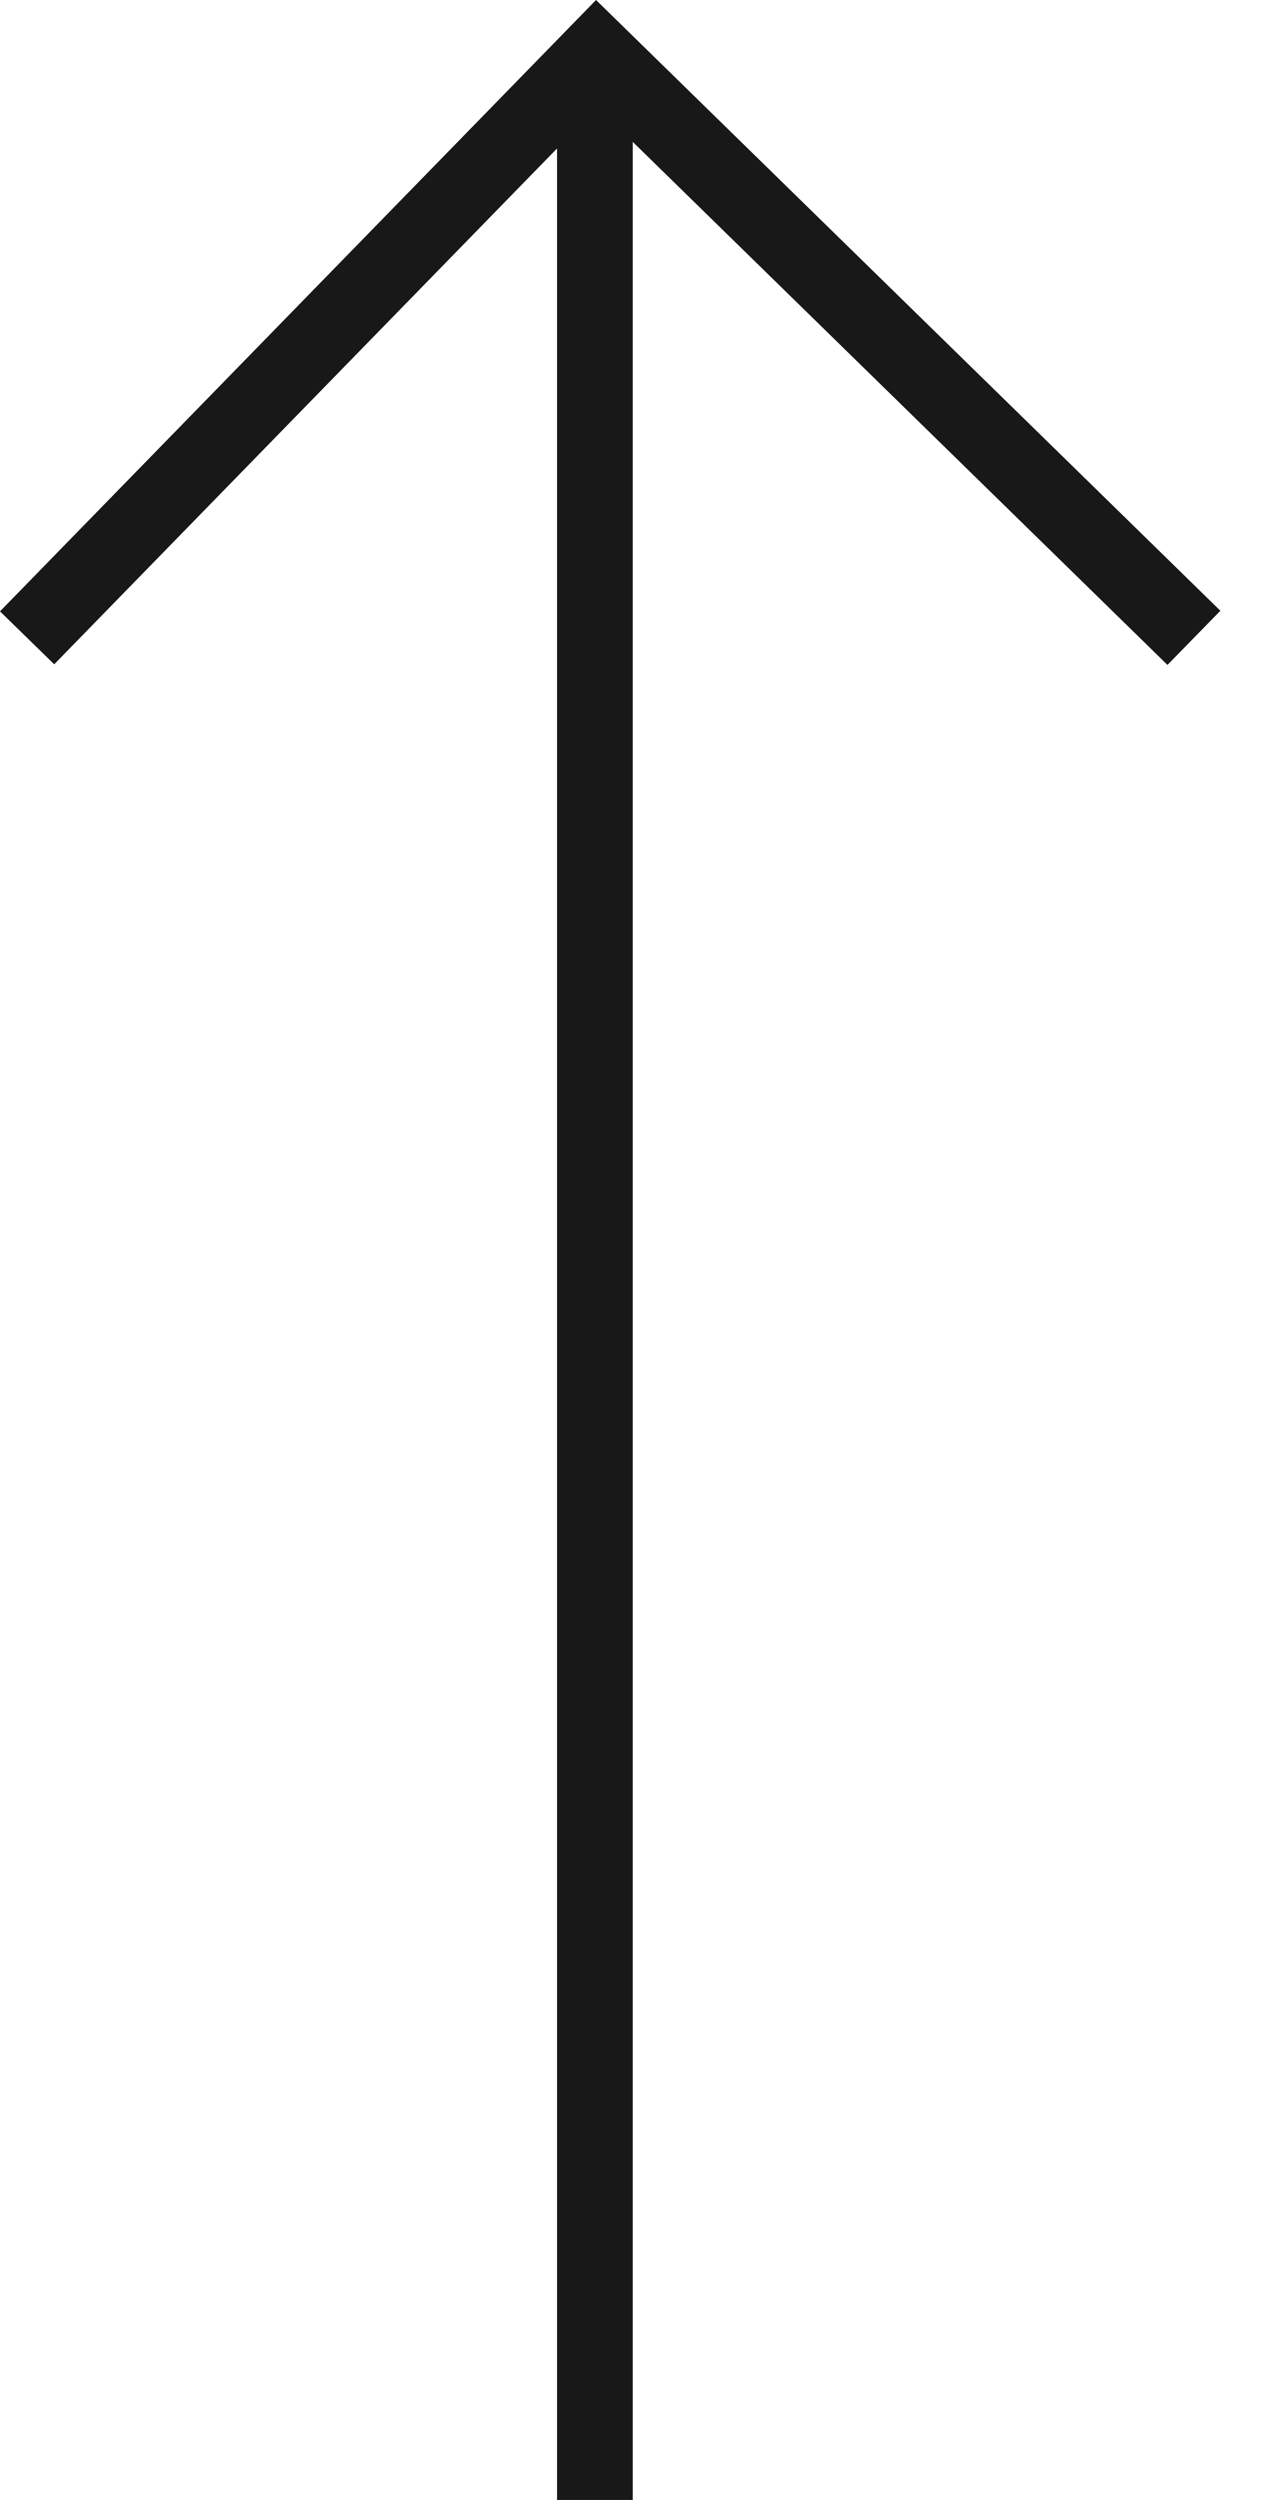 <svg width="17" height="33" viewBox="0 0 17 33" fill="none" xmlns="http://www.w3.org/2000/svg">
<path fill-rule="evenodd" clip-rule="evenodd" d="M16.12 8.062L15.421 8.777L8.358 1.873L8.358 33L7.358 33L7.358 1.96L0.716 8.769L-1.08972e-06 8.07L7.873 1.49147e-05L16.12 8.062Z" fill="#181818"/>
</svg>
